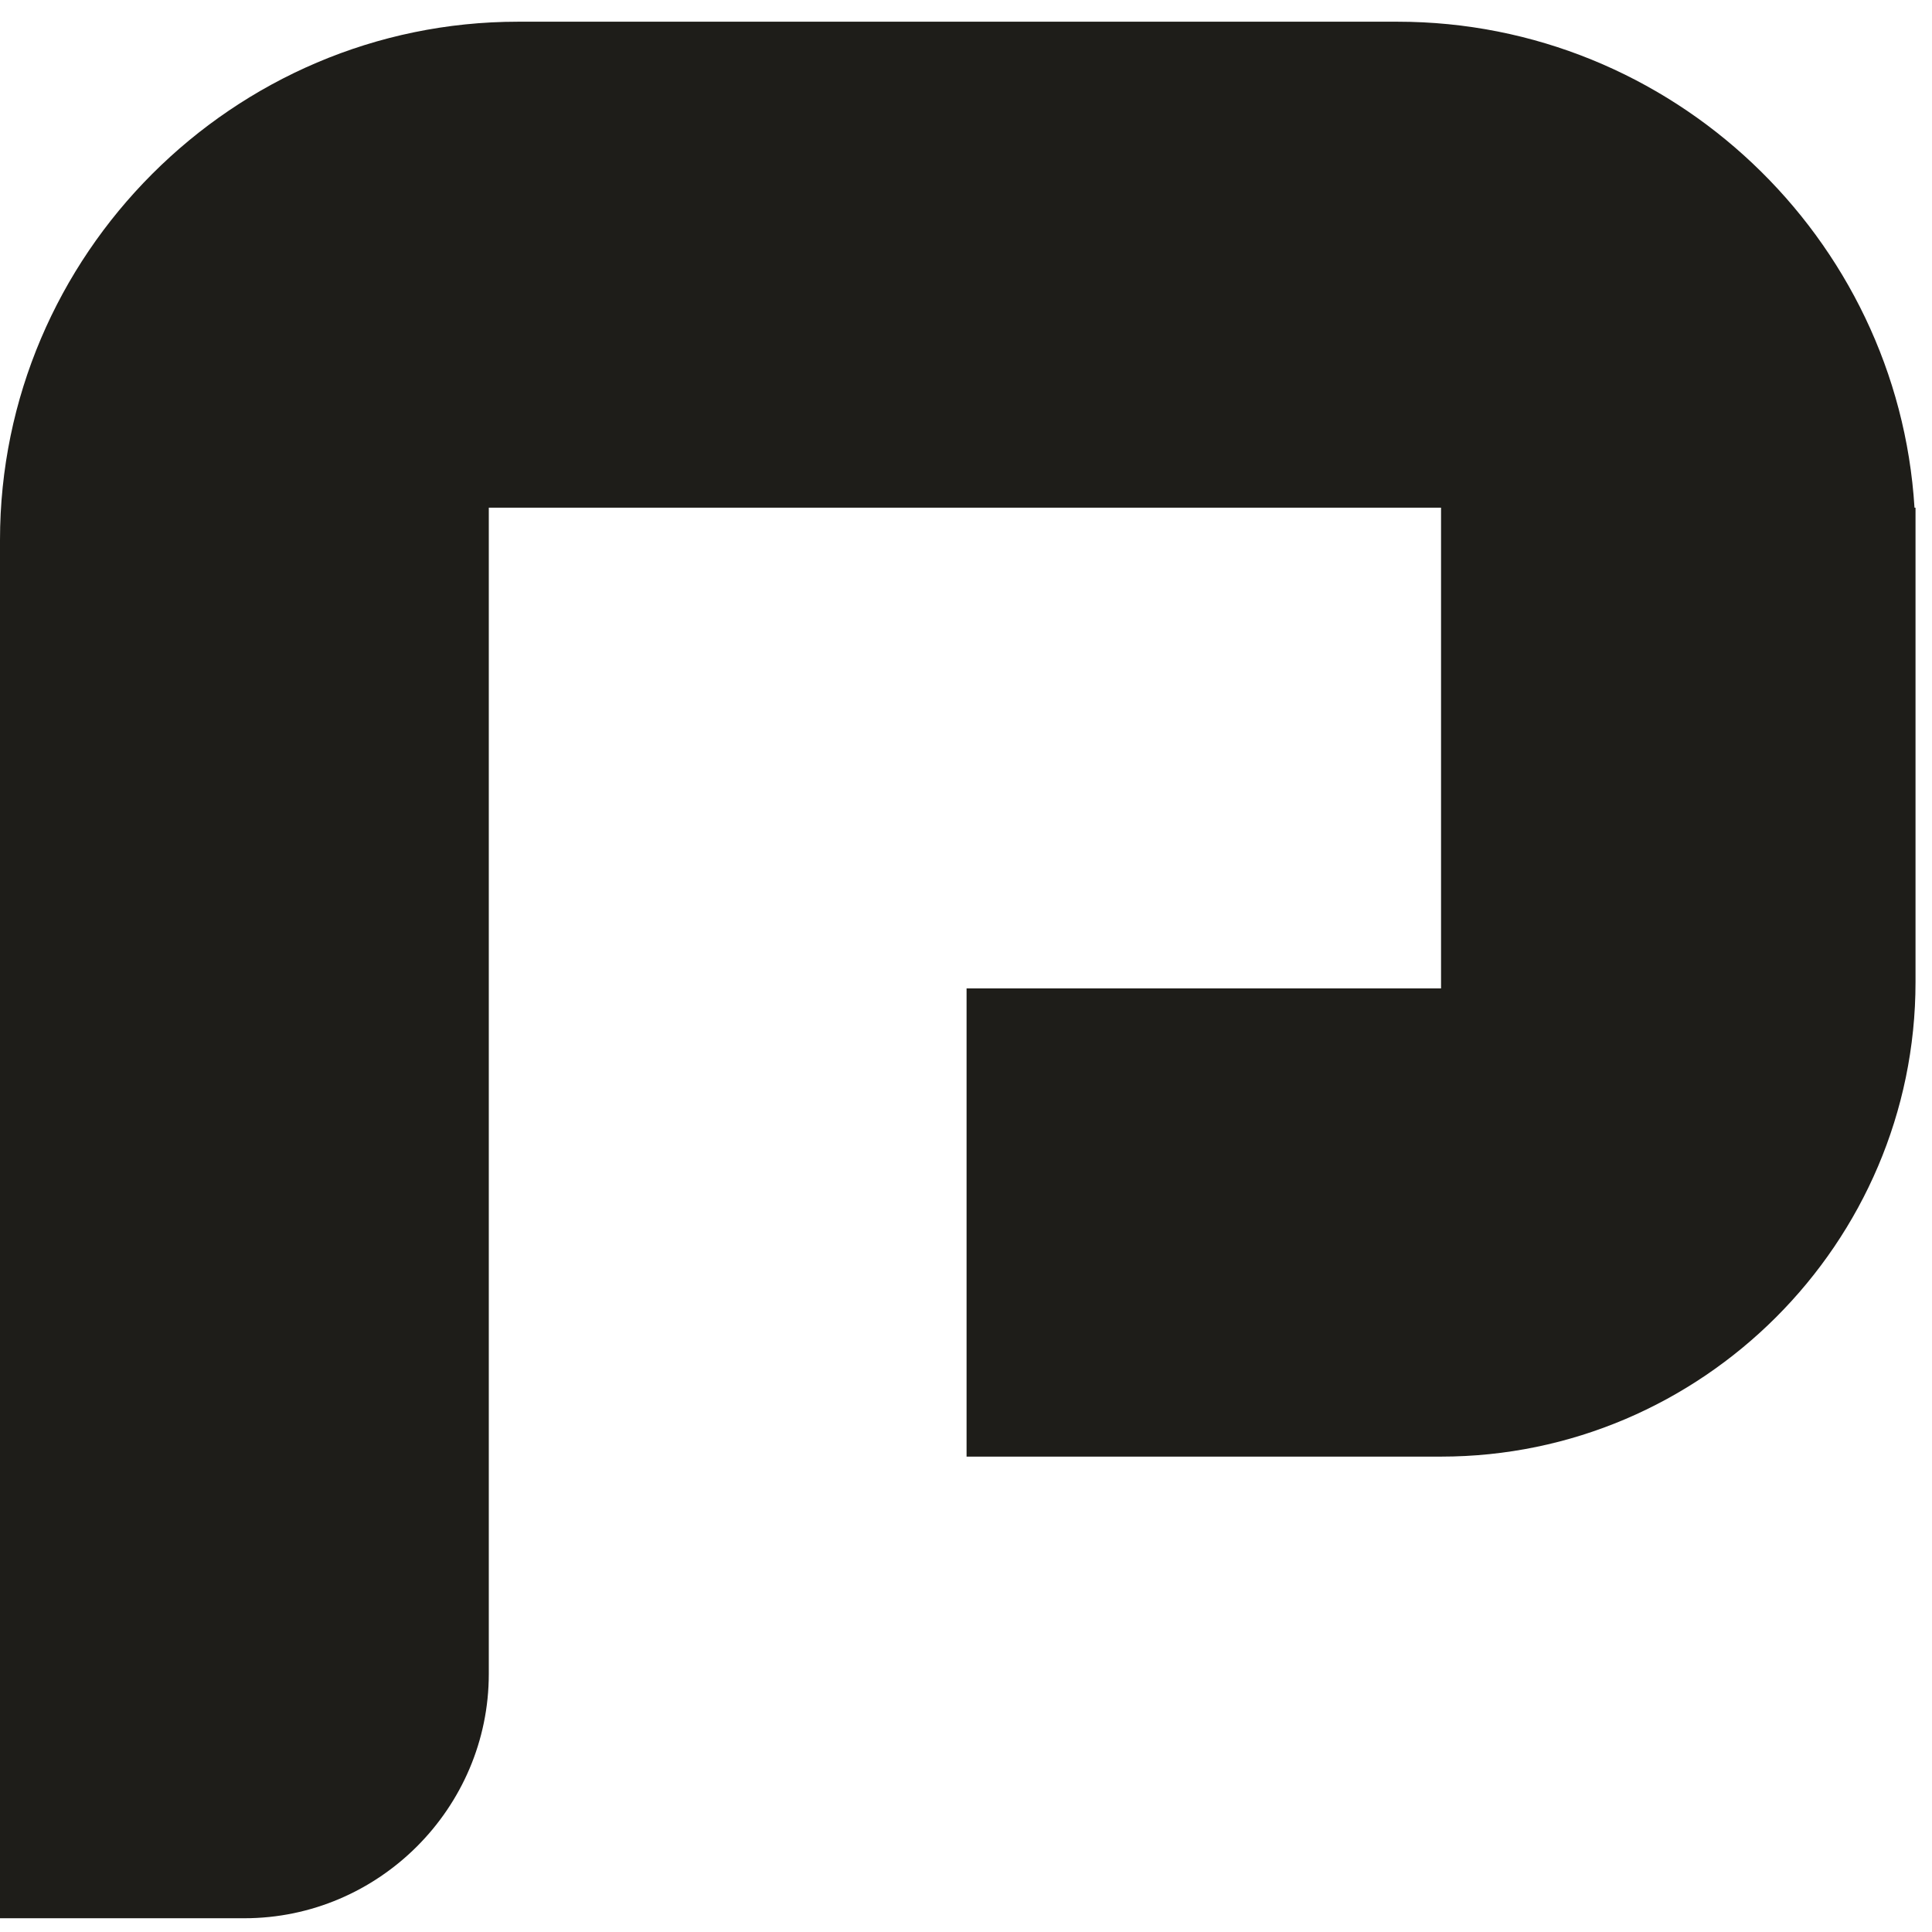 <svg width="17" height="17" viewBox="0 0 17 17" fill="none" xmlns="http://www.w3.org/2000/svg">
<path fill-rule="evenodd" clip-rule="evenodd" d="M12.294 0.191H4.558C2.052 0.191 0 2.243 0 4.752V16.879H2.15C3.332 16.879 4.301 15.911 4.301 14.729V4.467H12.68V8.697H8.505V12.817H12.68C14.975 12.817 16.855 10.937 16.855 8.642V4.467H16.846C16.699 2.09 14.71 0.191 12.297 0.191H12.294Z" fill="#1E1D19"/>
</svg>
